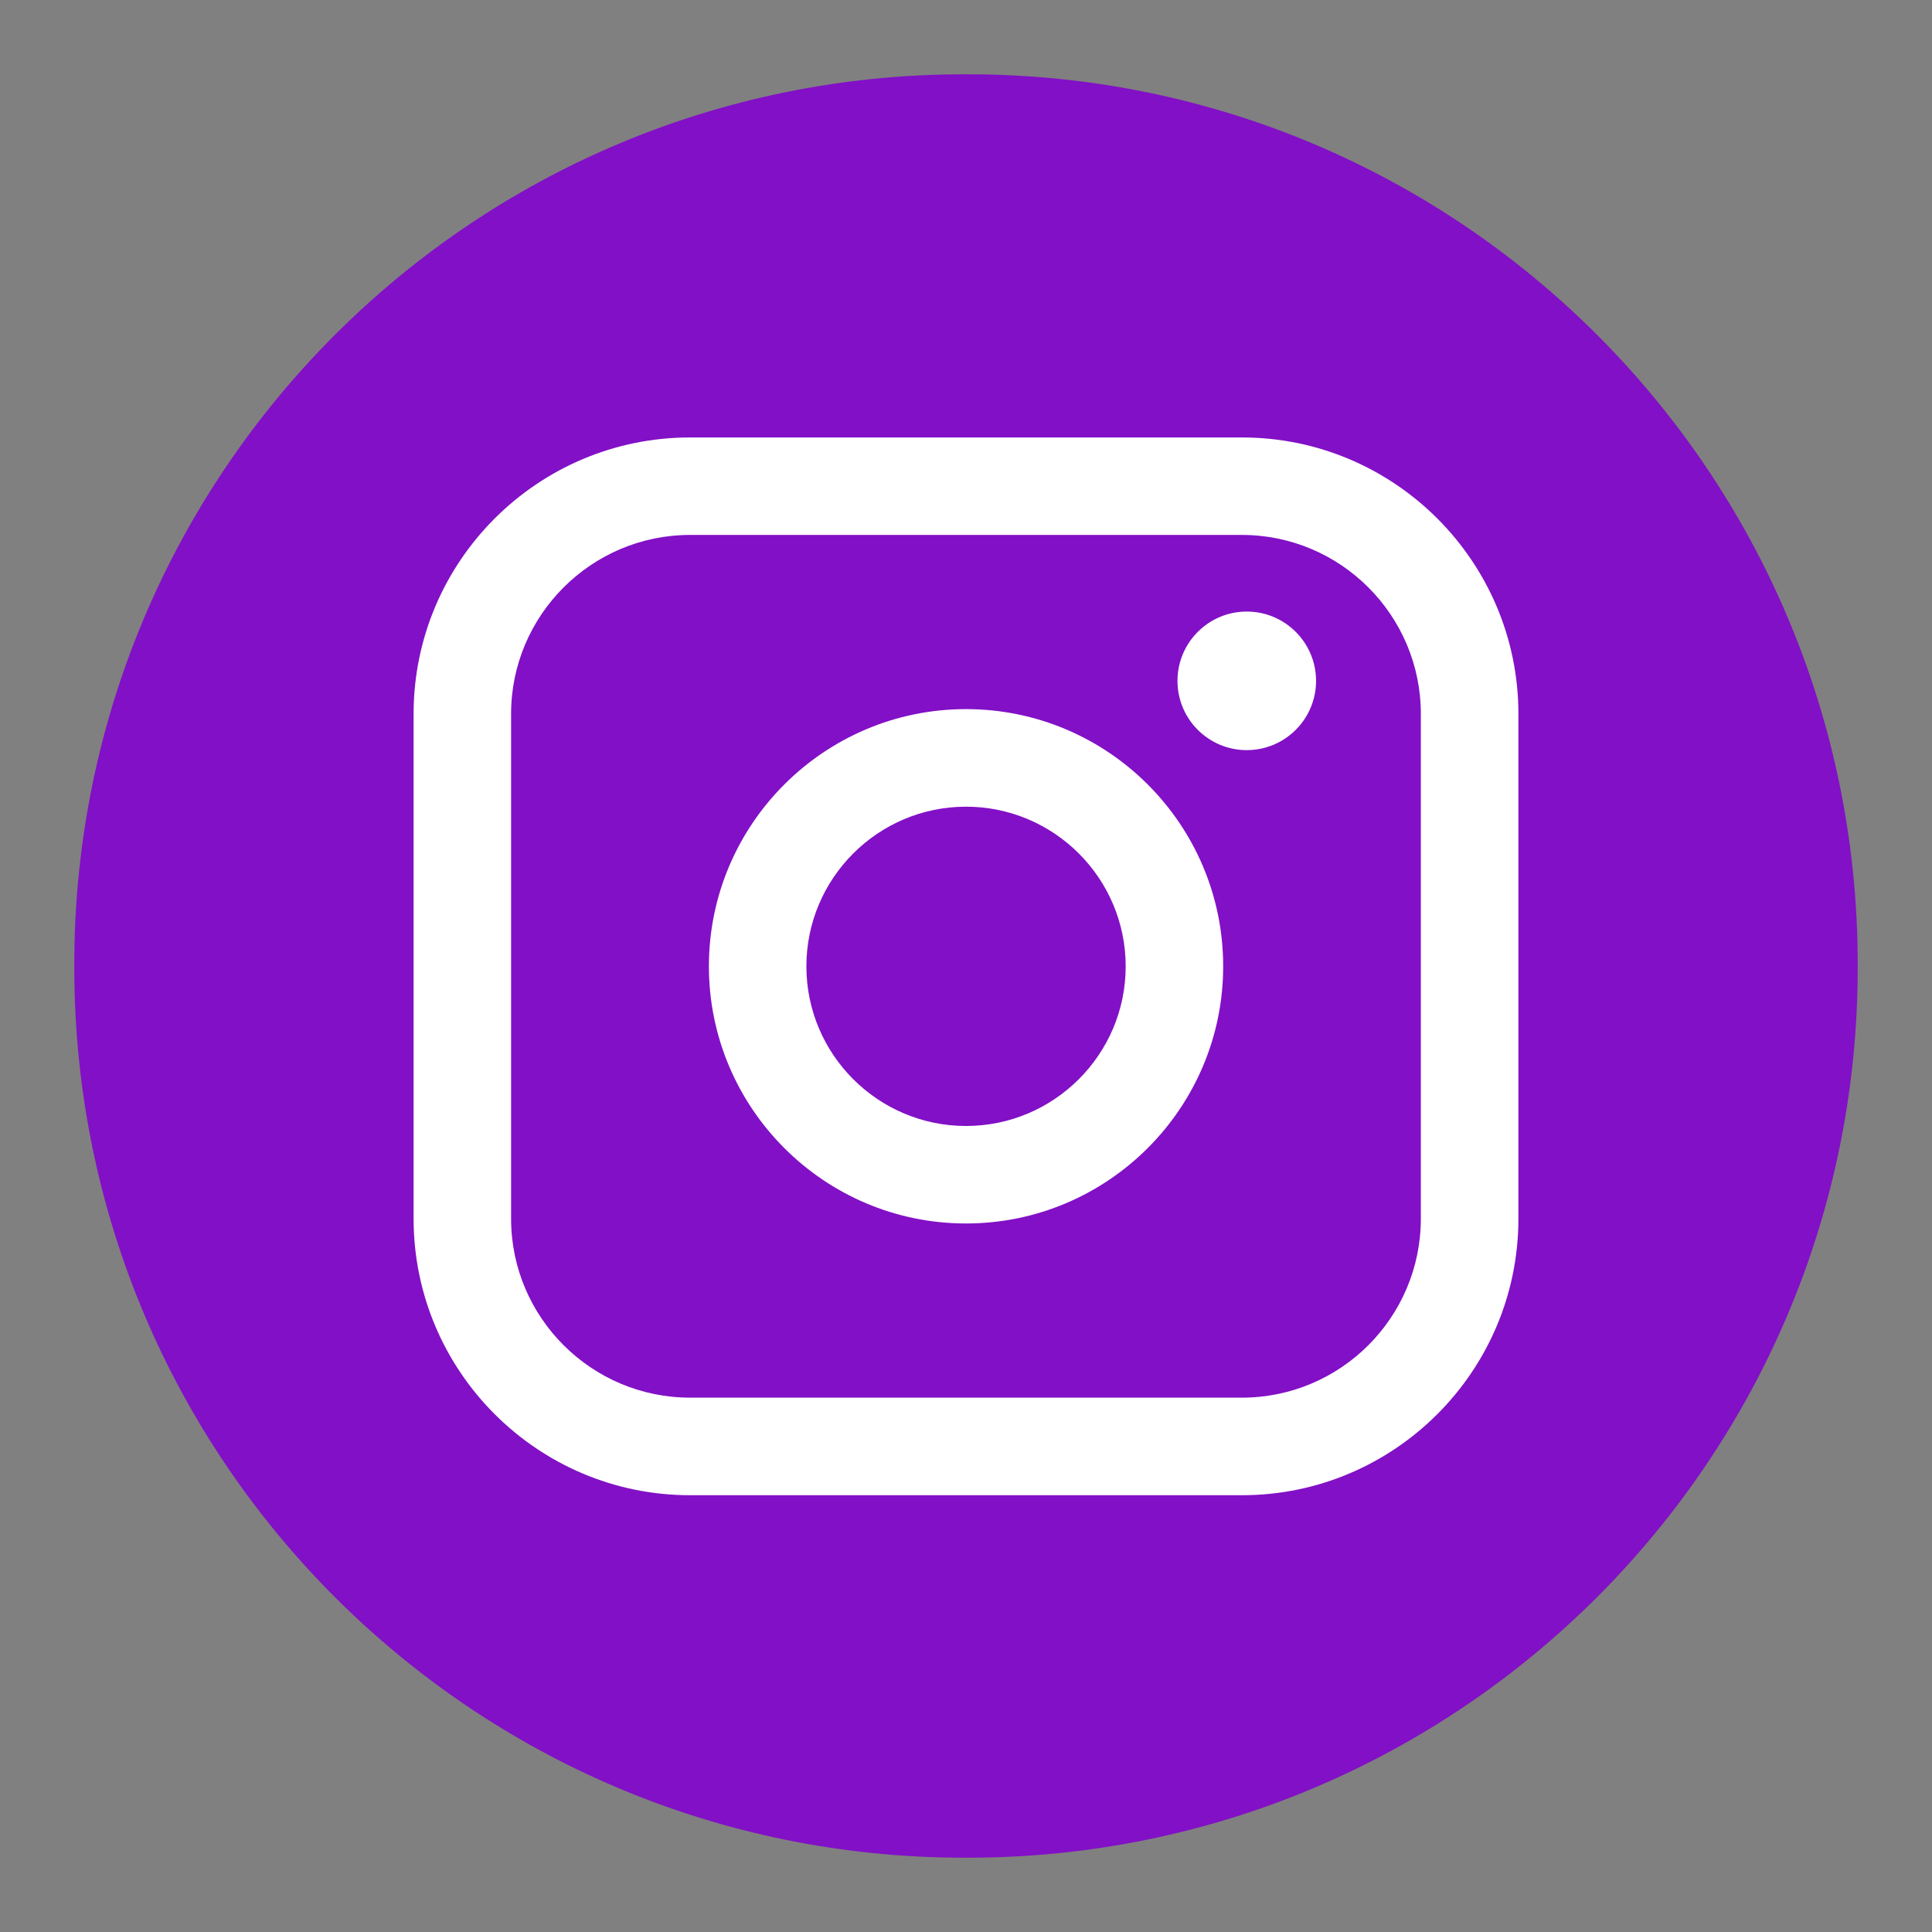 <?xml version="1.0" encoding="UTF-8"?> <svg xmlns="http://www.w3.org/2000/svg" width="26" height="26" viewBox="0 0 26 26" fill="none"><rect x="0" y="0" width="26" height="26" fill="#808080" stroke="none"/><path d="M13.027 1H12.973C6.36 1 1 6.36 1 12.973V13.027C1 19.64 6.36 25 12.973 25H13.027C19.64 25 25 19.64 25 13.027V12.973C25 6.36 19.64 1 13.027 1Z" fill="#8210C6"></path><path d="M16.713 5.887H9.287C7.235 5.887 5.566 7.556 5.566 9.607V16.401C5.566 18.453 7.235 20.122 9.287 20.122H16.713C18.765 20.122 20.434 18.453 20.434 16.401V9.607C20.434 7.556 18.765 5.887 16.713 5.887ZM6.878 9.607C6.878 8.28 7.959 7.199 9.287 7.199H16.713C18.041 7.199 19.121 8.28 19.121 9.607V16.401C19.121 17.729 18.041 18.809 16.713 18.809H9.287C7.959 18.809 6.878 17.729 6.878 16.401V9.607Z" fill="white"></path><path d="M13 16.465C14.908 16.465 16.461 14.912 16.461 13.004C16.461 11.095 14.909 9.543 13 9.543C11.092 9.543 9.54 11.095 9.54 13.004C9.54 14.912 11.092 16.465 13 16.465ZM13 10.856C14.185 10.856 15.149 11.82 15.149 13.005C15.149 14.189 14.185 15.153 13 15.153C11.816 15.153 10.852 14.189 10.852 13.005C10.852 11.82 11.816 10.856 13 10.856Z" fill="white"></path><path d="M16.778 10.095C17.292 10.095 17.711 9.678 17.711 9.163C17.711 8.648 17.293 8.23 16.778 8.23C16.264 8.23 15.846 8.648 15.846 9.163C15.846 9.678 16.264 10.095 16.778 10.095Z" fill="white"></path></svg> 